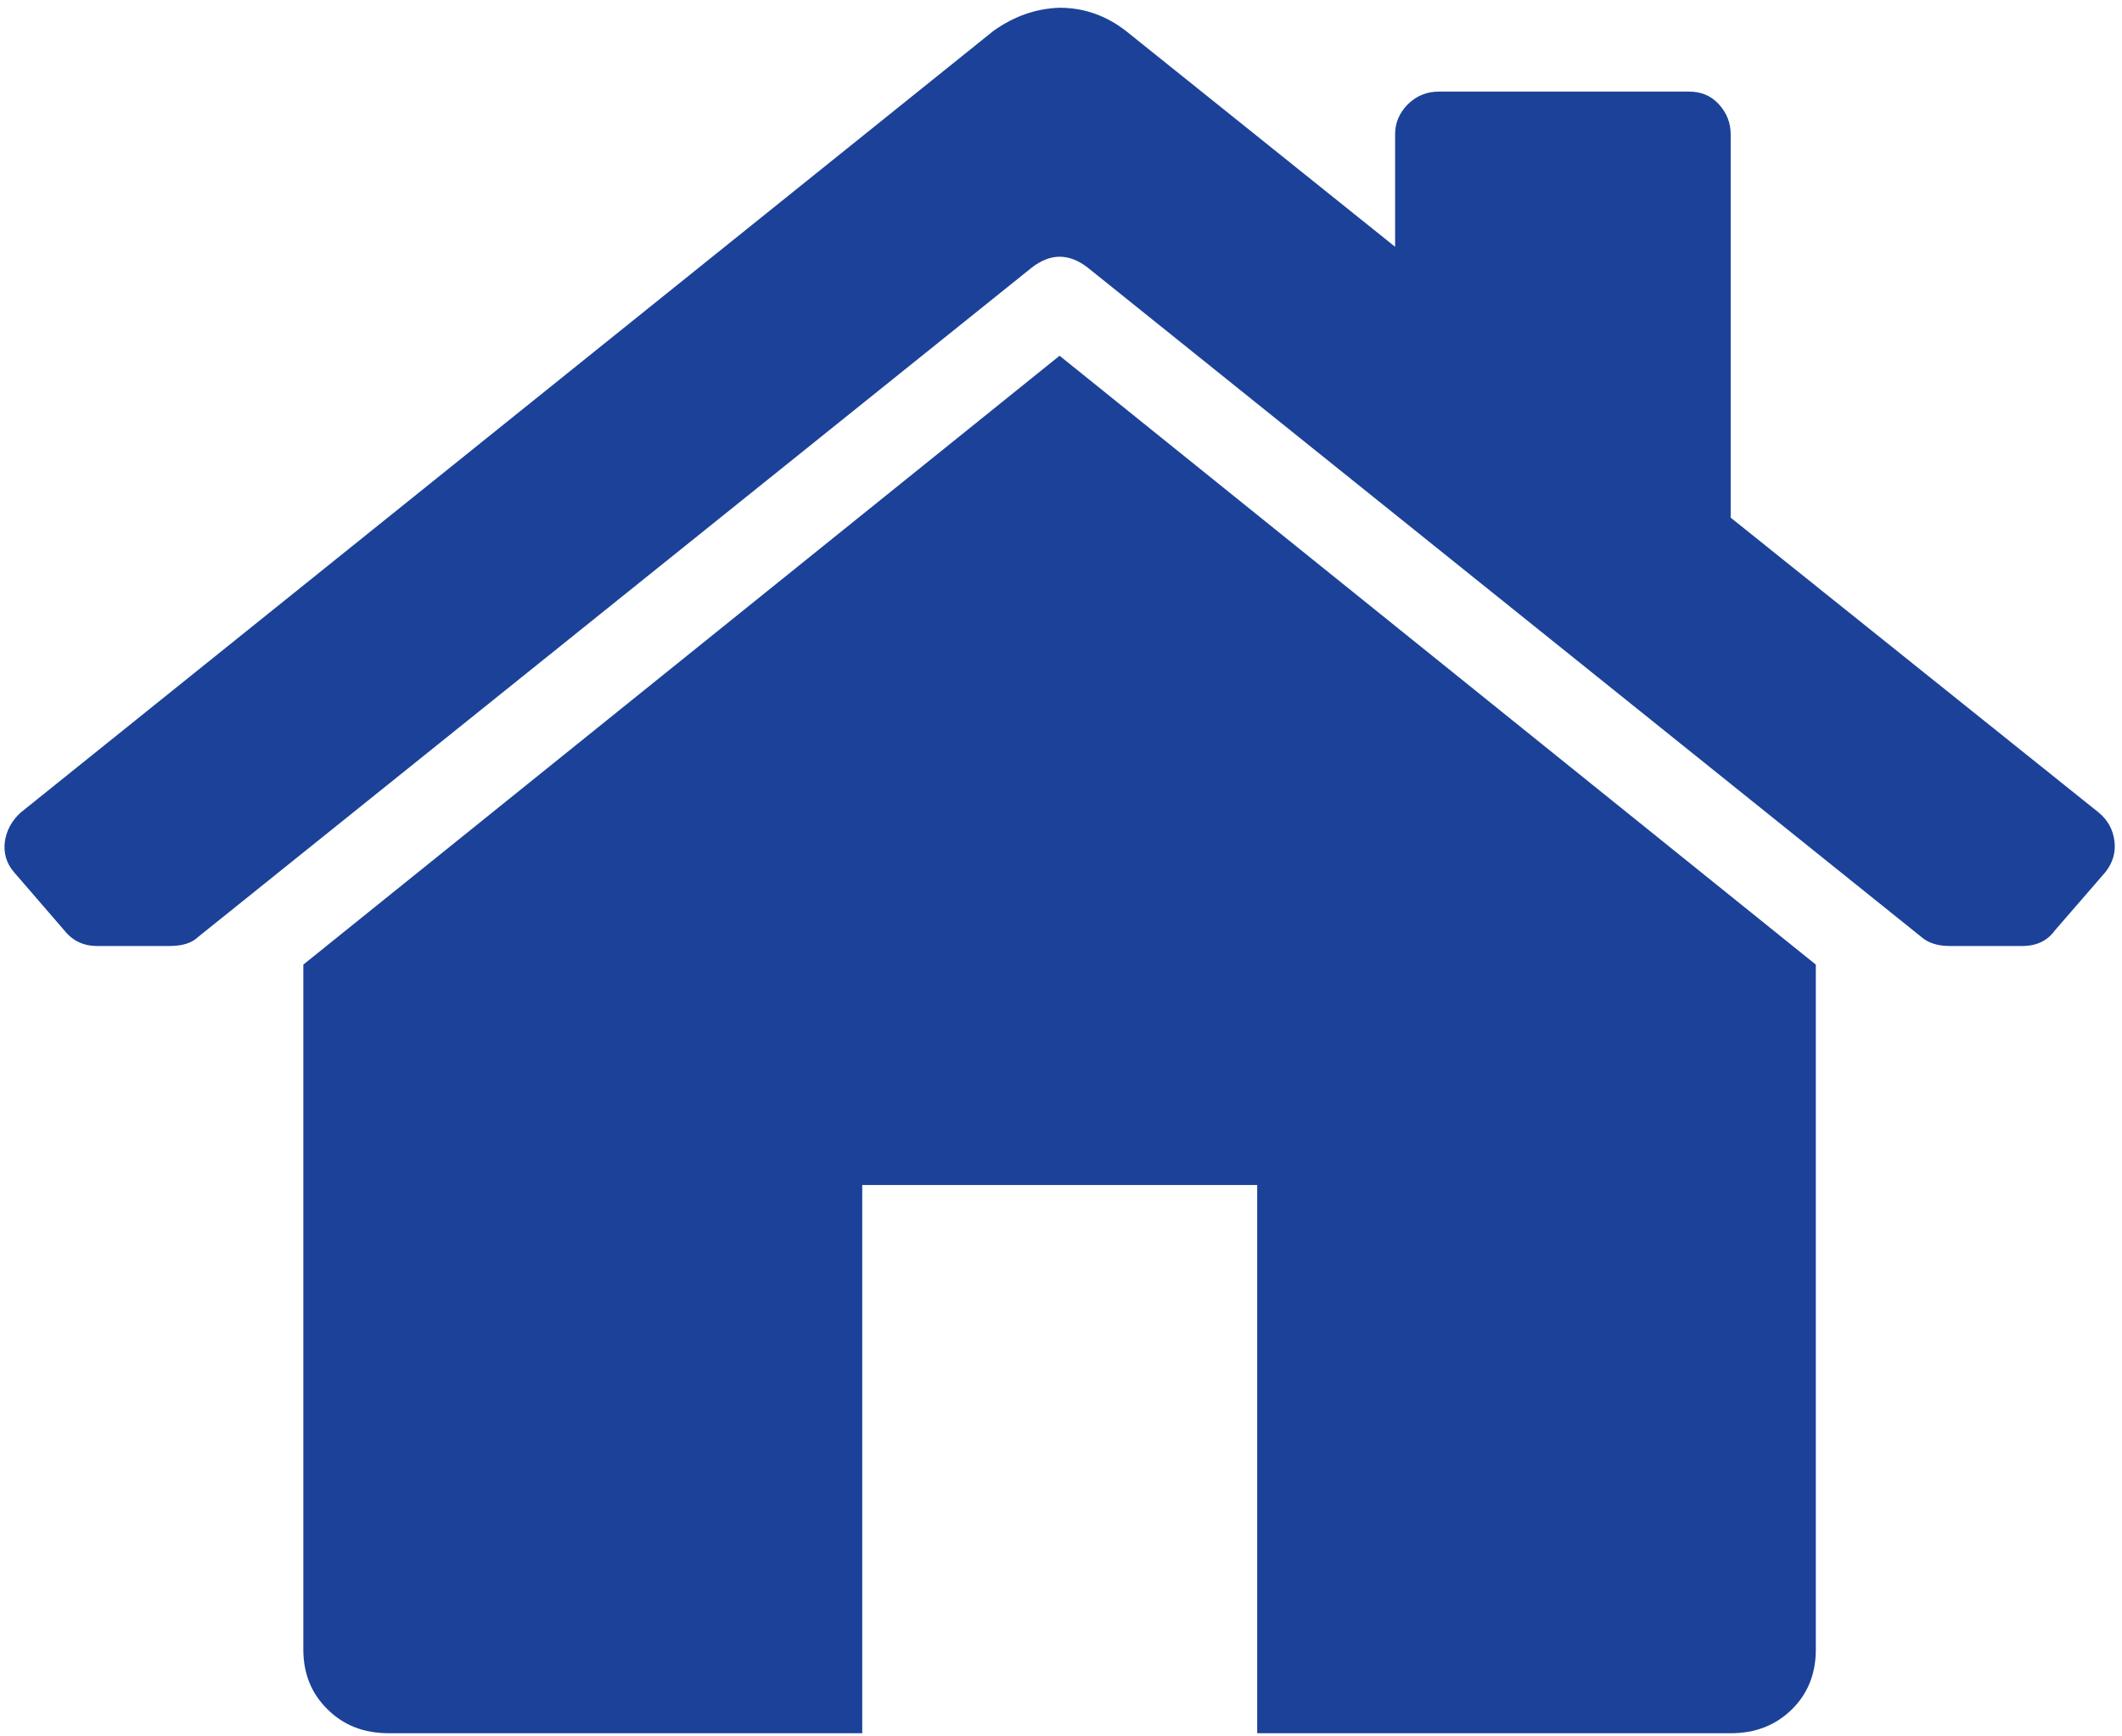 <svg width="88" height="72" viewBox="0 0 88 72" fill="none" xmlns="http://www.w3.org/2000/svg">
<path id="Union" fill-rule="evenodd" clip-rule="evenodd" d="M4.016 39.226C3.467 39.226 3.01 39.01 2.67 38.582L2.669 38.582L0.579 36.163C0.267 35.799 0.143 35.38 0.2 34.903C0.267 34.441 0.486 34.028 0.856 33.694L41.195 1.284C42.043 0.678 42.953 0.354 43.941 0.321C44.966 0.321 45.878 0.651 46.694 1.284L57.855 10.233V5.575C57.855 5.084 58.036 4.676 58.388 4.319C58.752 3.965 59.178 3.798 59.671 3.798H70.044C70.539 3.798 70.956 3.965 71.278 4.319C71.603 4.676 71.772 5.084 71.772 5.575V21.465L87.036 33.694C87.409 34.001 87.623 34.394 87.685 34.864C87.748 35.333 87.623 35.77 87.313 36.162L85.215 38.582C84.909 39.01 84.452 39.226 83.868 39.226H80.849C80.353 39.226 79.957 39.097 79.68 38.852L45.11 11.098C44.332 10.494 43.562 10.494 42.786 11.098L8.215 38.852C7.966 39.097 7.566 39.226 7.045 39.226H4.016ZM12.579 68.398V39.998L43.941 14.751L75.303 39.998V68.398C75.303 69.402 74.97 70.229 74.31 70.88C73.632 71.543 72.798 71.869 71.772 71.869H52.136V49.137H35.757V71.869H16.118C15.095 71.869 14.252 71.543 13.585 70.88C12.918 70.229 12.579 69.402 12.579 68.398Z" fill="#1B4298"/>
</svg>
